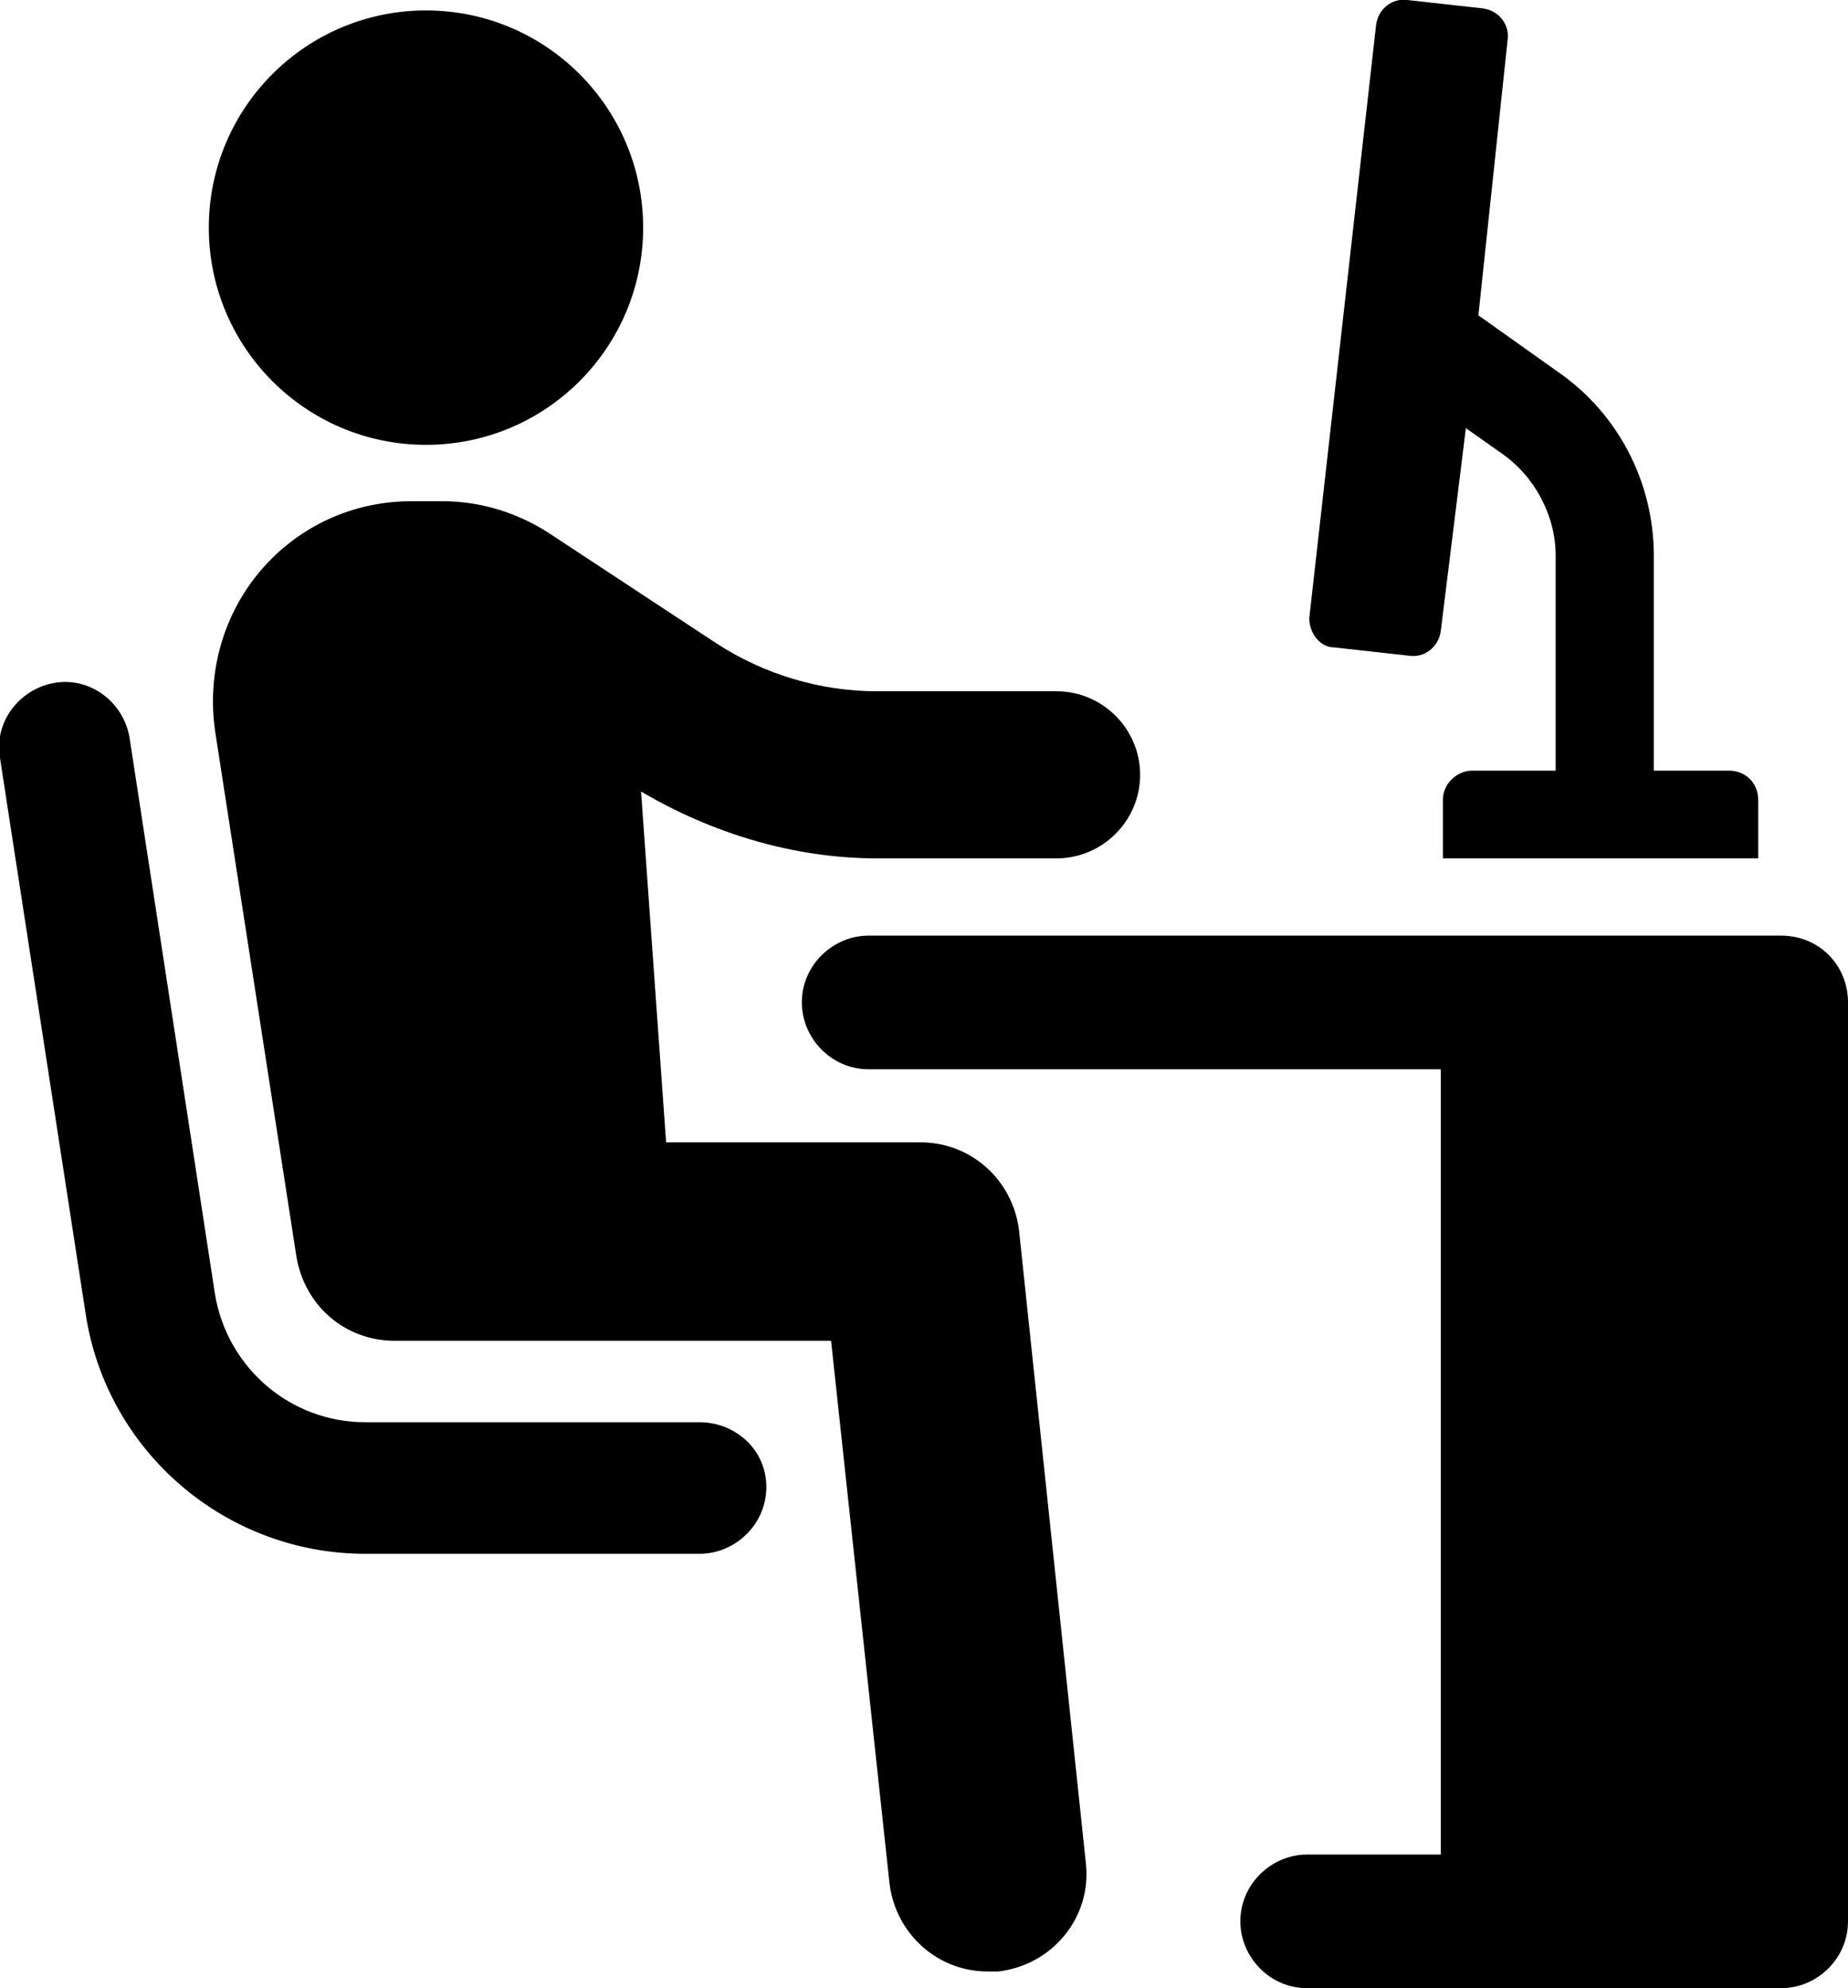 <?xml version="1.0" encoding="utf-8"?>
<!-- Generator: Adobe Illustrator 24.0.1, SVG Export Plug-In . SVG Version: 6.00 Build 0)  -->
<svg version="1.1" xmlns="http://www.w3.org/2000/svg" xmlns:xlink="http://www.w3.org/1999/xlink" x="0px" y="0px"
	 viewBox="0 0 88.5 95.2" style="enable-background:new 0 0 88.5 95.2;" xml:space="preserve">
<g id="Layer_2">
</g>
<g id="Layer_1">
	<g>
		<path d="M63.9,31l3.6,0.4c0.7,0.1,1.4-0.4,1.5-1.2l1.2-9.7l1.7,1.2c1.6,1.1,2.6,3,2.6,4.9v10.3h-4c-0.7,0-1.4,0.6-1.4,1.4v2.8
			h15.1v-2.8c0-0.8-0.6-1.4-1.4-1.4h-3.6V26.6c0-3.5-1.7-6.8-4.6-8.8l-3.8-2.7l1.4-13.2c0.1-0.7-0.4-1.4-1.2-1.5L67.4,0
			c-0.7-0.1-1.4,0.4-1.5,1.2l-3.2,28.4C62.7,30.3,63.2,31,63.9,31z"/>
		<circle cx="20.4" cy="10.9" r="10.4"/>
		<path d="M48.8,58.9c-0.3-2.4-2.3-4.2-4.7-4.2l0,0H31.9l-1.2-16.8c3.4,2,7.3,3.2,11.3,3.2h8.6c2.2,0,4-1.8,4-4s-1.8-4-4-4H42
			c-2.7,0-5.4-0.8-7.7-2.3l-7.9-5.2c-1.5-1-3.3-1.6-5.2-1.6l0,0h-1.5c-2.8,0-5.4,1.2-7.2,3.3c-1.8,2.1-2.6,4.9-2.2,7.7l3.9,25.2
			c0.4,2.3,2.3,4,4.7,4l0,0h20.9l2.8,26c0.3,2.4,2.3,4.2,4.7,4.2c0.2,0,0.3,0,0.5,0c2.6-0.3,4.5-2.6,4.2-5.2L48.8,58.9z"/>
		<path d="M33.5,68.1h-16c-3.6,0-6.6-2.6-7.2-6.1L6.2,35.3c-0.3-1.7-1.9-2.9-3.6-2.6C0.9,33-0.3,34.6,0,36.3l4.1,26.6
			c1,6.6,6.7,11.5,13.4,11.5h16c1.7,0,3.2-1.4,3.2-3.2S35.2,68.1,33.5,68.1z"/>
		<path d="M85.3,44.8H41.6c-1.7,0-3.2,1.4-3.2,3.2c0,1.7,1.4,3.2,3.2,3.2H69v37.6h-6.4c-1.7,0-3.2,1.4-3.2,3.2
			c0,1.7,1.4,3.2,3.2,3.2h22.7c1.7,0,3.2-1.4,3.2-3.2V48C88.5,46.2,87.1,44.8,85.3,44.8z"/>
	</g>
</g>
</svg>
